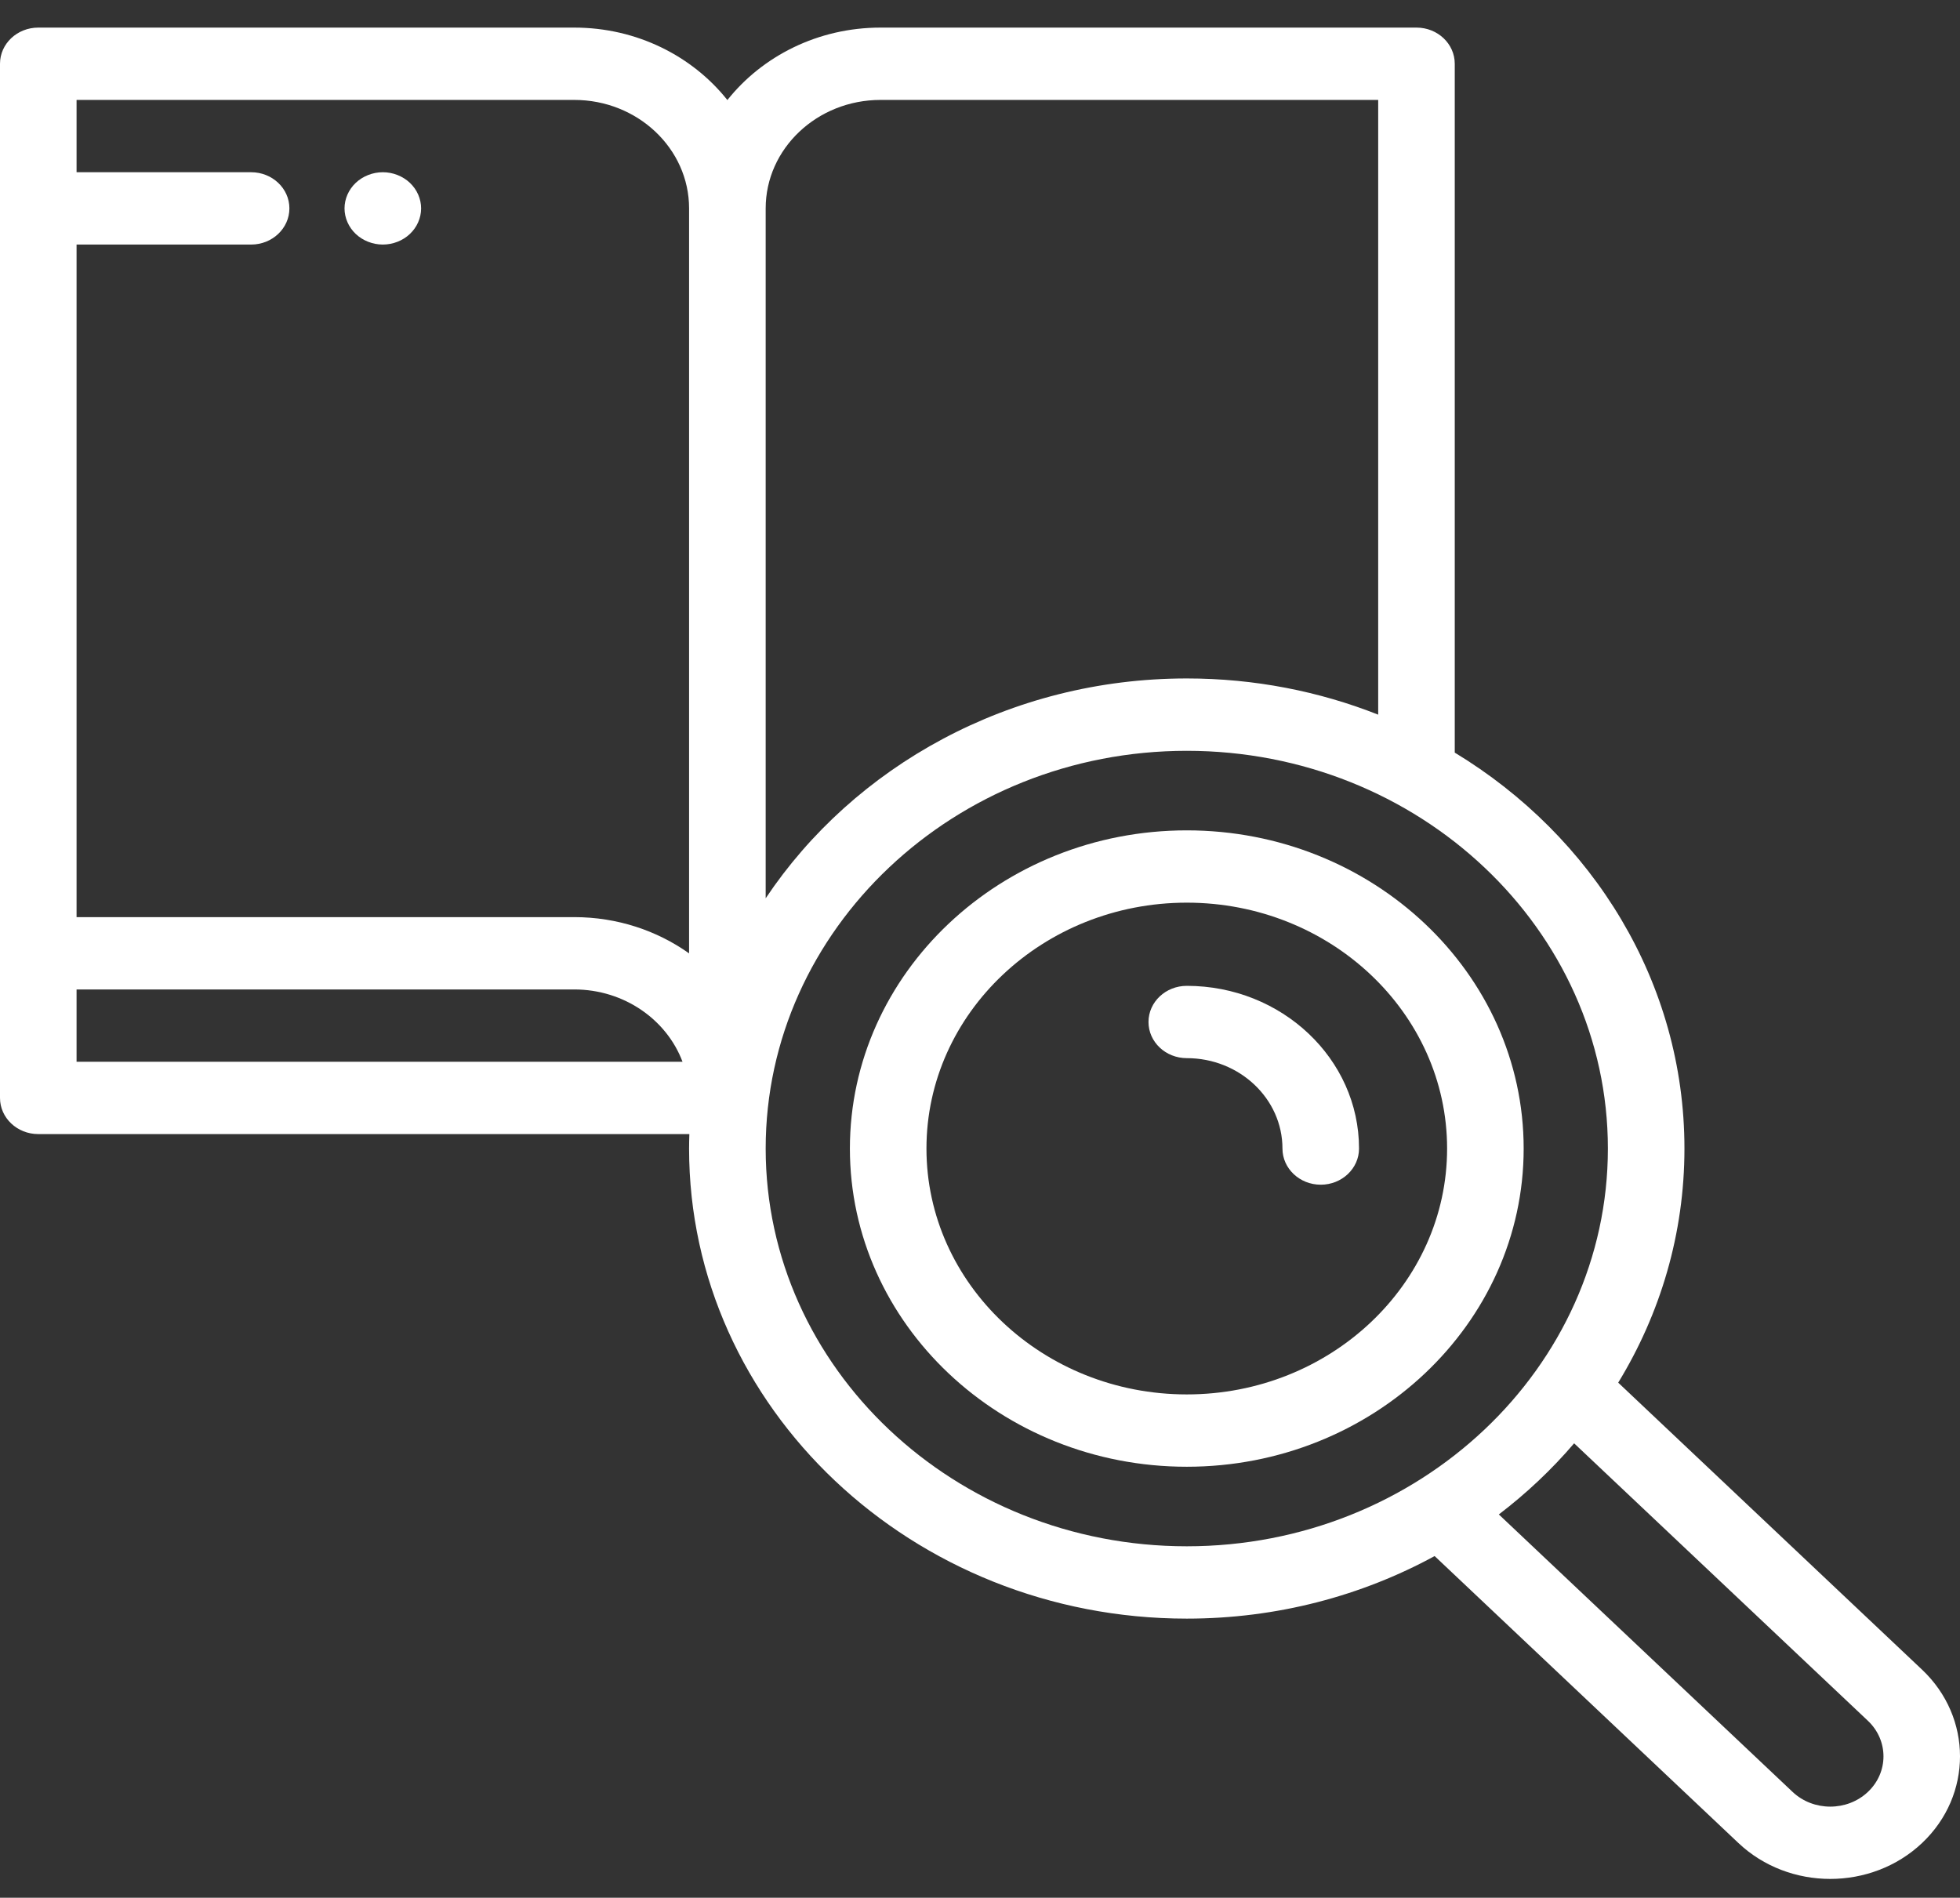 <?xml version="1.0" encoding="UTF-8"?> <svg xmlns="http://www.w3.org/2000/svg" width="63" height="61" viewBox="0 0 63 61" fill="none"><rect x="0" y="0" width="63" height="61" fill="#333333" stroke="none"/> <path d="M38.147 26.691C32.175 26.691 27.318 31.279 27.318 36.919C27.318 42.559 32.175 47.147 38.147 47.147C44.117 47.147 48.975 42.559 48.975 36.919C48.975 31.279 44.117 26.691 38.147 26.691ZM38.147 44.822C33.532 44.822 29.779 41.277 29.779 36.919C29.779 32.56 33.532 29.015 38.147 29.015C42.76 29.015 46.514 32.56 46.514 36.919C46.514 41.277 42.76 44.822 38.147 44.822Z" fill="white"></path> <path d="M61.78 53.669L52.014 44.444C53.368 42.227 54.143 39.657 54.143 36.919C54.143 31.581 51.197 26.88 46.76 24.192V2.049C46.76 1.407 46.209 0.887 45.53 0.887H28.302C26.292 0.887 24.504 1.803 23.38 3.216C22.257 1.803 20.469 0.887 18.458 0.887H1.23C0.551 0.887 0 1.407 0 2.049V35.291C0 35.933 0.551 36.454 1.23 36.454H22.158C22.153 36.608 22.149 36.763 22.149 36.919C22.149 45.251 29.326 52.029 38.147 52.029C41.045 52.029 43.766 51.297 46.113 50.018L55.879 59.243C56.692 60.011 57.761 60.396 58.829 60.396C59.898 60.396 60.966 60.011 61.78 59.243C63.407 57.706 63.407 55.206 61.78 53.669ZM28.302 3.212H44.299V22.972C42.404 22.223 40.326 21.808 38.147 21.808C32.453 21.808 27.446 24.633 24.611 28.875V6.698C24.611 4.776 26.267 3.212 28.302 3.212ZM18.458 3.212C20.494 3.212 22.149 4.776 22.149 6.698V30.645C21.121 29.914 19.842 29.48 18.458 29.48H2.461V7.861H8.072C8.751 7.861 9.302 7.34 9.302 6.698C9.302 6.056 8.751 5.536 8.072 5.536H2.461V3.212H18.458ZM2.461 31.805H18.458C20.062 31.805 21.43 32.777 21.938 34.129H2.461V31.805ZM24.611 36.919C24.611 29.869 30.683 24.134 38.147 24.134C45.609 24.134 51.682 29.869 51.682 36.919C51.682 43.968 45.609 49.704 38.147 49.704C30.683 49.704 24.611 43.968 24.611 36.919ZM60.04 57.599C59.373 58.23 58.287 58.23 57.619 57.599L48.177 48.68C49.067 48.001 49.879 47.235 50.597 46.394L60.04 55.313C60.707 55.944 60.707 56.969 60.04 57.599Z" fill="white"></path> <path d="M38.147 31.689C37.467 31.689 36.916 32.209 36.916 32.851C36.916 33.493 37.467 34.013 38.147 34.013C39.842 34.013 41.222 35.317 41.222 36.919C41.222 37.56 41.773 38.081 42.453 38.081C43.132 38.081 43.683 37.56 43.683 36.919C43.683 34.035 41.199 31.689 38.147 31.689Z" fill="white"></path> <path d="M12.305 7.861C12.63 7.861 12.946 7.737 13.175 7.52C13.404 7.304 13.536 7.005 13.536 6.698C13.536 6.393 13.404 6.093 13.175 5.877C12.946 5.661 12.63 5.536 12.305 5.536C11.981 5.536 11.664 5.661 11.435 5.877C11.206 6.093 11.074 6.393 11.074 6.698C11.074 7.005 11.206 7.304 11.435 7.52C11.664 7.737 11.981 7.861 12.305 7.861Z" fill="white"></path> </svg> 